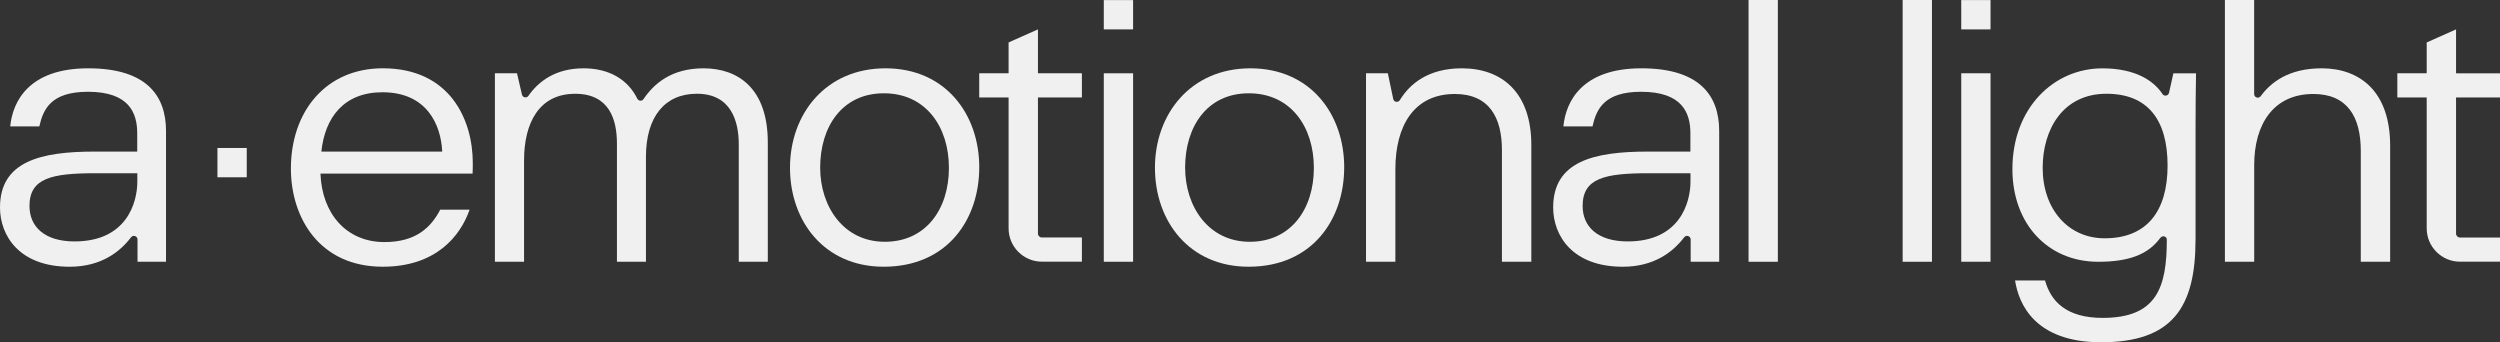<?xml version="1.0" encoding="UTF-8" standalone="no"?>
<svg xmlns:c2pa="http://c2pa.org/manifest" xmlns:dc="http://purl.org/dc/elements/1.1/" xmlns:cc="http://creativecommons.org/ns#" xmlns:rdf="http://www.w3.org/1999/02/22-rdf-syntax-ns#" xmlns:svg="http://www.w3.org/2000/svg" xmlns="http://www.w3.org/2000/svg" xmlns:sodipodi="http://sodipodi.sourceforge.net/DTD/sodipodi-0.dtd" xmlns:inkscape="http://www.inkscape.org/namespaces/inkscape" id="Capa_1" data-name="Capa 1" viewBox="0 0 1350 184.81" version="1.1" sodipodi:docname="2401_19AE_DC_BRAND ASSETS_v1_light.svg" inkscape:version="0.92.4 (5da689c313, 2019-01-14)">
  <rect x="0" y="0" width="1350" height="184.81" fill="#333333" stroke="none"/>
  <defs id="defs6">
    <style id="style4">
      .cls-1 {
        fill: #1b1b1b;
        stroke-width: 0px;
      }
    </style>
  </defs>
  <path class="cls-1" d="M1326.27,39.58V15.87l-15.85,7.05v16.66h-15.86v13.06h15.86s0,70.67,0,70.67c0,9.94,8.06,18,18,18h5.78s15.8,0,15.8,0v-13.05h-21.61c-1.17,0-2.12-.95-2.12-2.12v-23.22h0v-50.28h23.73s0-13.05,0-13.05h-23.73Z" id="path8" style="fill:#f0f0f0;fill-opacity:1"></path>
  <path class="cls-1" d="M173.05,93.76c.81,21.66,14.01,36.96,34.56,36.96,16.89,0,25.07-7.81,30.1-17.49h15.87c-4.93,14.1-18.02,30.8-46.91,30.8-34.11,0-49.59-26.38-49.59-53.02,0-30.7,18.77-54.13,49.63-54.13,36.36,0,48.59,27.88,48.59,51.08,0,2.03,0,3.74-.11,5.79h-82.15ZM238.8,81.87c-.69-14.7-8.42-32.05-32.29-32.05-20.83,0-31.04,13.65-32.98,32.05h65.27Z" id="path10" style="fill:#f0f0f0;fill-opacity:1"></path>
  <path class="cls-1" d="M267.25,39.58h11.93l2.67,11.49c.38,1.64,2.53,2.08,3.49.69,5.43-7.81,14.65-14.87,29.75-14.87,14.29,0,24.1,6.37,29.05,16.39.67,1.35,2.5,1.48,3.35.23,5.69-8.43,15.22-16.62,32.4-16.62,18.6,0,34.72,10.75,34.72,40.04v64.41h-15.68v-63.39c0-12.5-4.16-27.33-22.61-27.33-17.37,0-27.51,12.48-27.51,34.07v56.65h-15.67v-63.89c0-13.01-4.19-26.81-22.54-26.81-19.52,0-27.61,15.75-27.61,35.98v54.73h-15.74V39.58Z" id="path12" style="fill:#f0f0f0;fill-opacity:1"></path>
  <path class="cls-1" d="M528.79,90.38c0,28.06-17.17,53.65-51.63,53.65-31.96,0-50.56-24.49-50.56-53.45s19.22-53.69,51.55-53.69,50.65,24.68,50.65,53.49ZM442.9,90.56c0,21.05,12.68,40,34.89,40s34.63-17.64,34.63-39.9-12.55-40.28-35.12-40.28-34.41,18.03-34.41,40.19Z" id="path14" style="fill:#f0f0f0;fill-opacity:1"></path>
  <path class="cls-1" d="M725.86,90.38c0,28.06-17.17,53.65-51.63,53.65-31.96,0-50.56-24.49-50.56-53.45s19.22-53.69,51.55-53.69,50.65,24.68,50.65,53.49ZM639.97,90.56c0,21.05,12.68,40,34.89,40s34.63-17.64,34.63-39.9-12.55-40.28-35.12-40.28-34.41,18.03-34.41,40.19Z" id="path16" style="fill:#f0f0f0;fill-opacity:1"></path>
  <path class="cls-1" d="M737.65,39.58h11.79s2.9,13.86,2.9,13.86c.37,1.76,2.67,2.12,3.6.59,5.27-8.67,15.25-17.14,33.43-17.14,22,0,37.54,13.39,37.54,41.38v63.07h-15.87v-60.34c0-17.35-6.74-30.25-25.44-30.25-22.04,0-32.1,17.17-32.1,40.64v49.95h-15.85V39.58Z" id="path18" style="fill:#f0f0f0;fill-opacity:1"></path>
  <path class="cls-1" d="M944.22,141.35V0h15.82v141.35h-15.82Z" id="path20" style="fill:#f0f0f0;fill-opacity:1"></path>
  <path class="cls-1" d="M1027.43,141.35V0h15.82v141.35h-15.82Z" id="path22" style="fill:#f0f0f0;fill-opacity:1"></path>
  <path class="cls-1" d="M1059.07,39.58h15.82v101.76h-15.82V39.58ZM1074.89,15.87h-15.82V.05h15.82v15.82Z" id="path24" style="fill:#f0f0f0;fill-opacity:1"></path>
  <path class="cls-1" d="M1185.58,129.46c0,36.62-12.58,55.36-50.98,55.36-35.6,0-44.46-20.48-46.47-33.38h16.19c3.2,11.53,11.75,20.22,31.09,20.22,29.2,0,34.67-16.31,34.67-42.27,0-1.73-2.28-2.64-3.68-.74-6.46,8.74-16.77,12.71-33.34,12.71-27.23,0-46.36-20.48-46.36-50.03,0-33.06,22.38-54.42,48.56-54.42,18.31,0,27.94,6.97,32.49,13.87.94,1.43,3.14,1,3.52-.67l2.35-10.51h12.23c-.15,8.21-.25,19.65-.25,29.45v60.42ZM1103.04,90.62c0,22.33,13.77,38.06,33.49,38.06,22.66,0,33.96-14.49,33.96-39.32s-10.85-38.73-33.01-38.73c-23.6,0-34.44,19.38-34.44,39.99Z" id="path26" style="fill:#f0f0f0;fill-opacity:1"></path>
  <path class="cls-1" d="M1217.24,0v50.79c0,1.92,2.43,2.67,3.56,1.12,5.38-7.37,15.08-15.02,32.87-15.02,20.45,0,37.01,12.27,37.01,41.82v62.63h-15.86v-59.96c0-18.12-7.16-30.63-25.63-30.63-21.55,0-31.92,16.37-31.92,38.4v52.19h-15.82V0h15.79Z" id="path28" style="fill:#f0f0f0;fill-opacity:1"></path>
  <path class="cls-1" d="M596.05,39.58h15.82v101.76h-15.82V39.58ZM611.87,15.87h-15.82V.05h15.82v15.82Z" id="path30" style="fill:#f0f0f0;fill-opacity:1"></path>
  <path class="cls-1" d="M89.65,141.35h-15.39v-12.01c0-1.88-2.37-2.68-3.51-1.19-5.78,7.6-15.92,15.89-33.14,15.89C10.36,144.04,0,127.2,0,112.04c0-24.8,21.68-30.18,51.04-30.18h23.06v-9.88c0-10.96-4.33-22.42-26.6-22.42-19.91,0-24.15,9.32-26.27,18.71H5.52c1.29-13.41,10-31.39,42.14-31.38,31.76.01,41.99,15.03,41.99,33.82v70.63ZM74.16,93.58c-3.39-.03-10.72-.03-22.67-.03-23.59,0-35.57,2.63-35.57,17.66,0,11.07,7.96,19.16,24.33,19.16,28.08,0,33.91-20.85,33.91-32.32v-4.47Z" id="path32" style="fill:#f0f0f0;fill-opacity:1"></path>
  <path class="cls-1" d="M928.35,141.35h-15.39v-12.01c0-1.88-2.37-2.68-3.51-1.19-5.78,7.6-15.92,15.89-33.14,15.89-27.24,0-37.6-16.84-37.6-32,0-24.8,21.68-30.18,51.04-30.18h23.06v-9.88c0-10.96-4.33-22.42-26.6-22.42-19.91,0-24.15,9.32-26.27,18.71h-15.71c1.29-13.41,10-31.39,42.14-31.38,31.76.01,41.99,15.03,41.99,33.82v70.63ZM912.86,93.58c-3.39-.03-10.72-.03-22.67-.03-23.59,0-35.57,2.63-35.57,17.66,0,11.07,7.96,19.16,24.33,19.16,28.08,0,33.91-20.85,33.91-32.32v-4.47Z" id="path34" style="fill:#f0f0f0;fill-opacity:1"></path>
  <path class="cls-1" d="M560.49,39.58V15.86l-15.85,7.05v16.66h-15.86v13.06h15.86s0,70.67,0,70.67c0,9.94,8.06,18,18,18h5.78s15.8,0,15.8,0v-13.05h-21.61c-1.17,0-2.12-.95-2.12-2.12v-23.22h0v-50.28h23.73s0-13.05,0-13.05h-23.73Z" id="path36" style="fill:#f0f0f0;fill-opacity:1"></path>
  <rect class="cls-1" x="117.42" y="79.91" width="15.82" height="15.82" id="rect38" style="fill:#f0f0f0;fill-opacity:1"></rect>
</svg>
